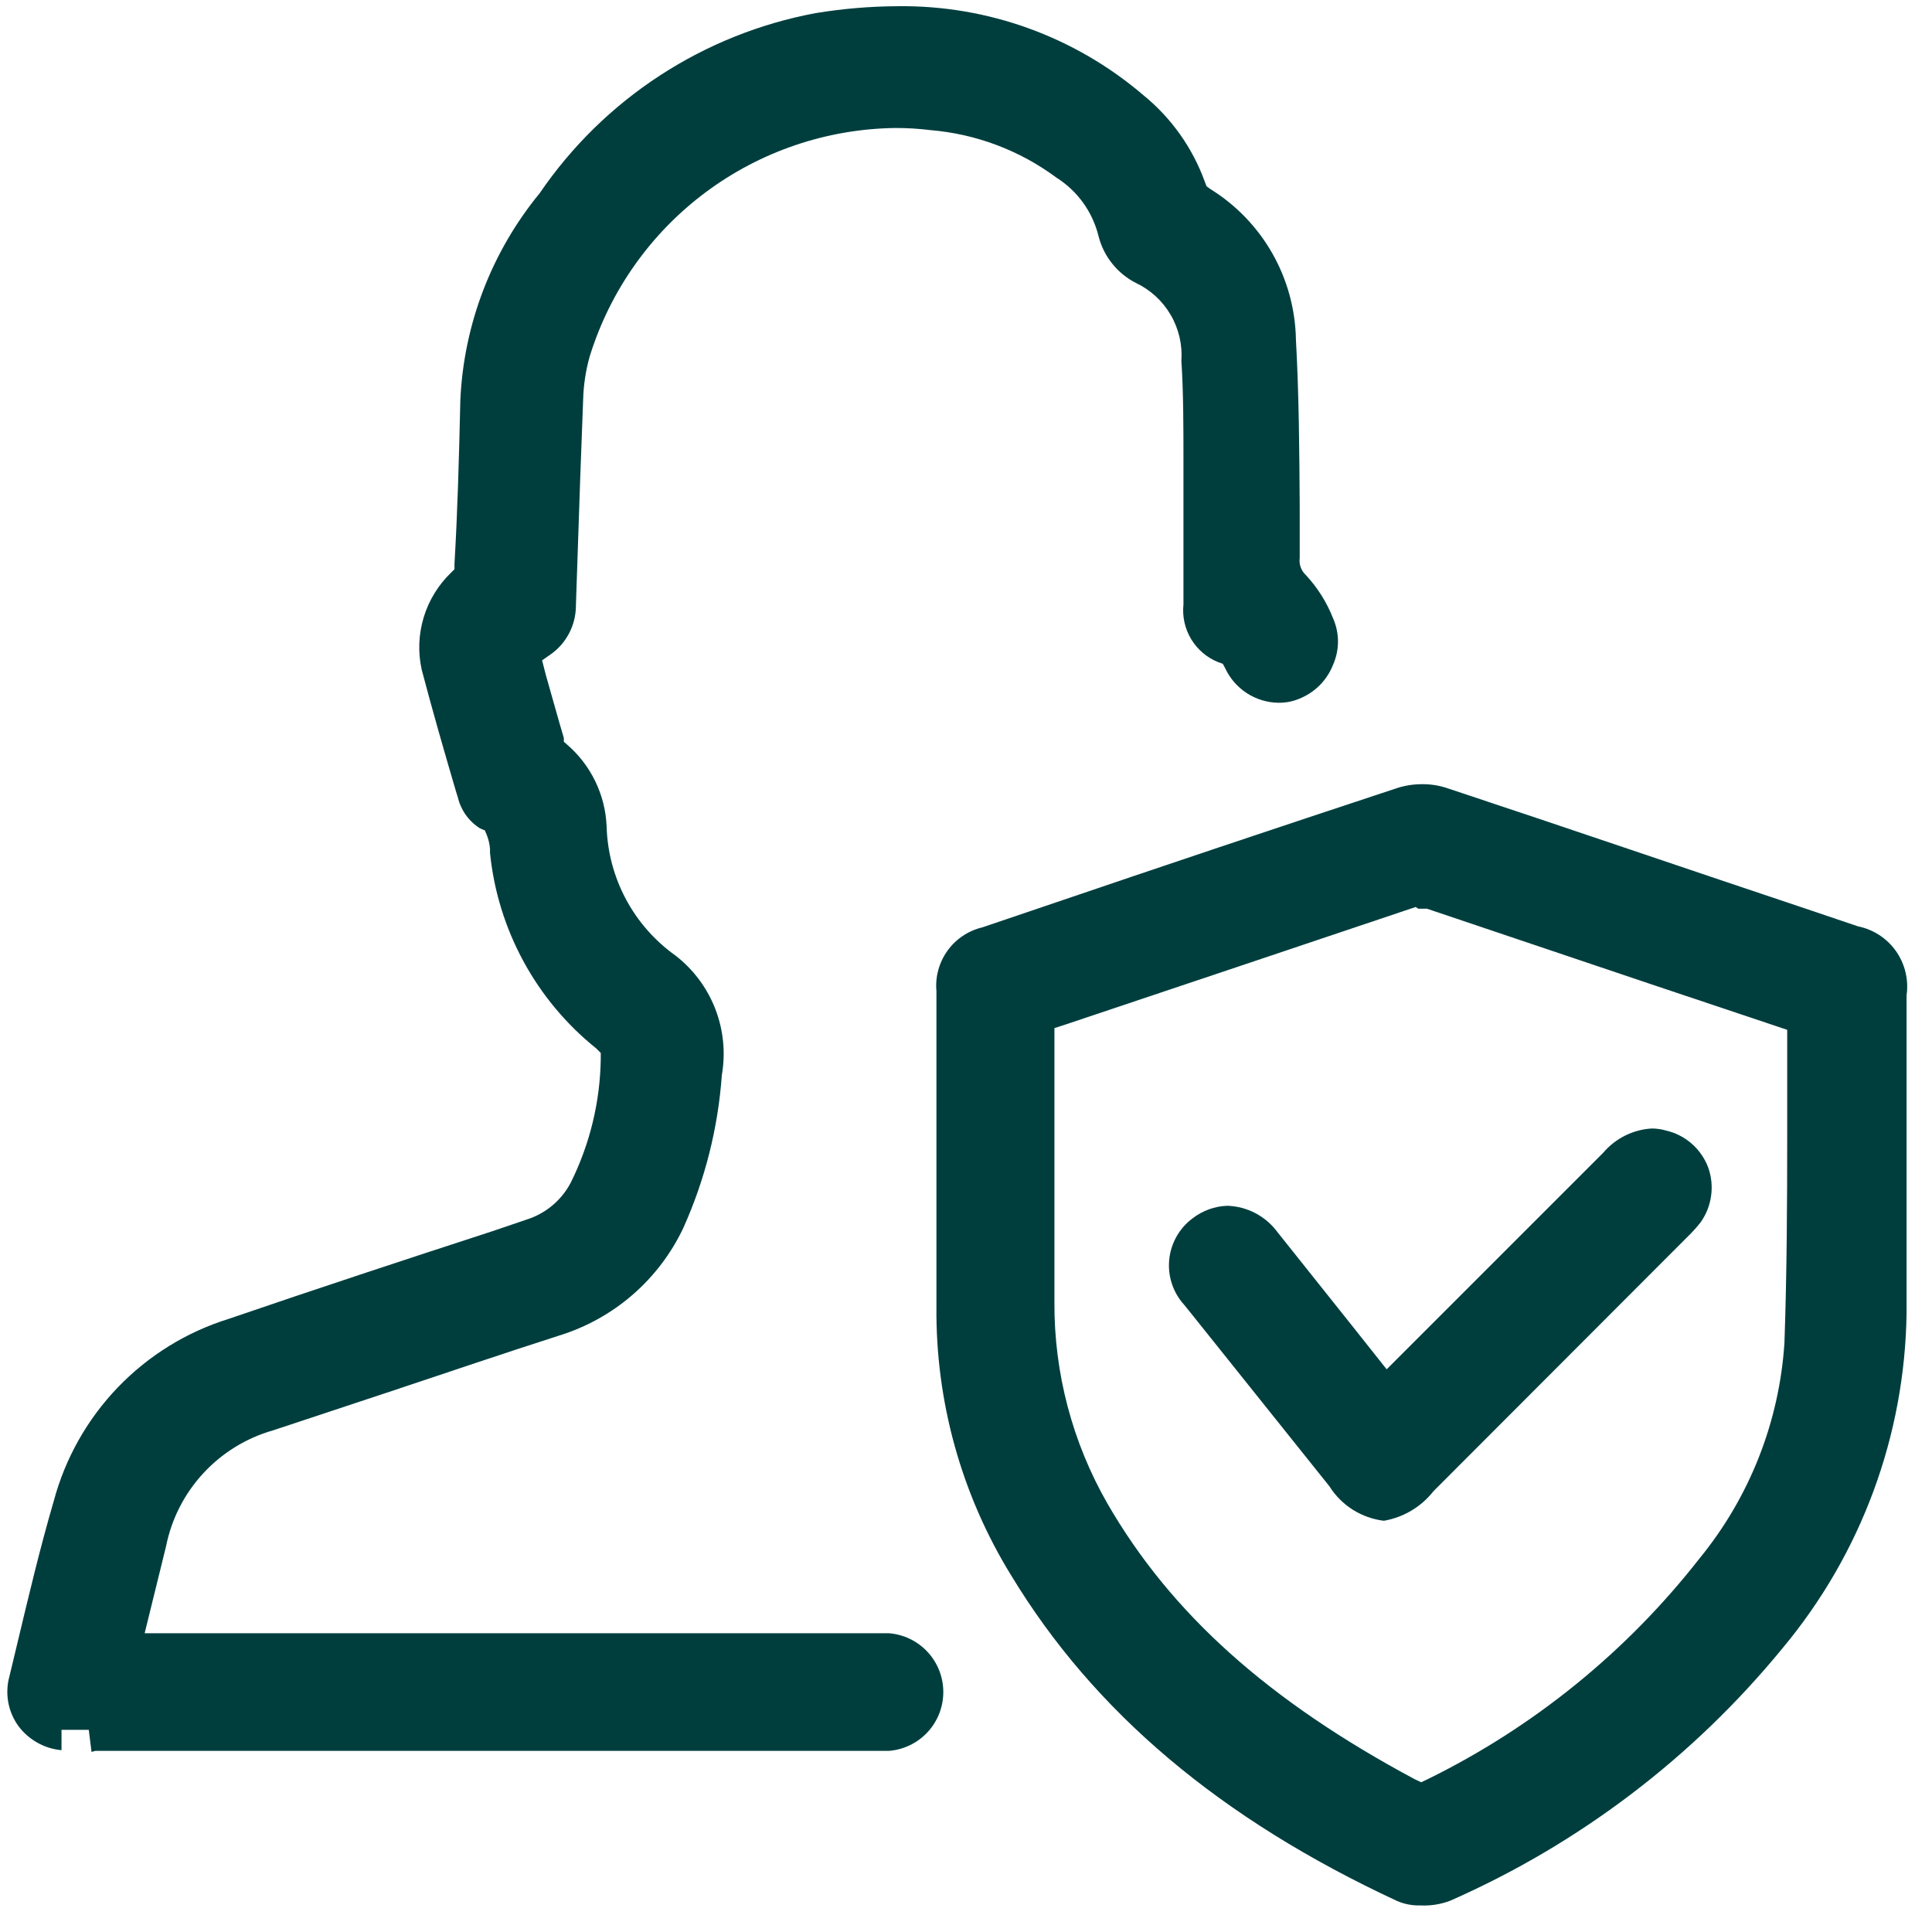 <svg width="56" height="56" viewBox="0 0 56 56" fill="none" xmlns="http://www.w3.org/2000/svg">
<path d="M2.653 50.78L2.573 50.14H1.783V50.73C1.537 50.708 1.299 50.634 1.084 50.513C0.868 50.392 0.681 50.228 0.533 50.03C0.385 49.825 0.284 49.589 0.239 49.34C0.194 49.09 0.206 48.834 0.273 48.59L0.513 47.59C0.833 46.25 1.163 44.86 1.563 43.49C1.896 42.258 2.534 41.13 3.418 40.211C4.303 39.291 5.405 38.61 6.623 38.23C9.163 37.36 11.713 36.52 14.263 35.69L15.263 35.35C15.815 35.177 16.275 34.792 16.543 34.28C17.097 33.167 17.394 31.943 17.413 30.7V30.52L17.283 30.39C16.419 29.697 15.701 28.838 15.173 27.865C14.644 26.891 14.314 25.822 14.203 24.72V24.6C14.191 24.466 14.161 24.335 14.113 24.21L14.053 24.07L13.913 24.01C13.591 23.808 13.362 23.489 13.273 23.12L13.223 22.96C12.873 21.77 12.533 20.59 12.223 19.41C12.112 18.908 12.132 18.386 12.281 17.894C12.43 17.402 12.703 16.956 13.073 16.6L13.173 16.5V16.35C13.263 14.81 13.303 13.35 13.343 11.6C13.441 9.404 14.248 7.299 15.643 5.6C16.567 4.246 17.749 3.087 19.122 2.192C20.495 1.296 22.032 0.68 23.643 0.38C24.427 0.251 25.219 0.184 26.013 0.18C28.624 0.145 31.159 1.063 33.143 2.76C33.953 3.42 34.568 4.287 34.923 5.27L34.973 5.4L35.083 5.48C35.828 5.941 36.445 6.582 36.879 7.344C37.312 8.106 37.547 8.964 37.563 9.84C37.653 11.47 37.663 13.11 37.673 14.71V16.17C37.66 16.262 37.67 16.355 37.701 16.442C37.733 16.529 37.785 16.608 37.853 16.67C38.193 17.037 38.461 17.464 38.643 17.93C38.735 18.14 38.782 18.366 38.782 18.595C38.782 18.824 38.735 19.05 38.643 19.26C38.555 19.487 38.421 19.693 38.249 19.866C38.076 20.038 37.87 20.172 37.643 20.26C37.456 20.336 37.255 20.373 37.053 20.37C36.728 20.365 36.412 20.268 36.139 20.091C35.867 19.914 35.65 19.664 35.513 19.37L35.443 19.24L35.303 19.19C34.978 19.058 34.705 18.823 34.524 18.522C34.344 18.221 34.266 17.869 34.303 17.52V16.23C34.303 15.45 34.303 14.68 34.303 13.9V13.38C34.303 12.38 34.303 11.38 34.243 10.46C34.276 9.994 34.168 9.529 33.932 9.126C33.697 8.723 33.345 8.4 32.923 8.2C32.658 8.065 32.424 7.874 32.238 7.641C32.051 7.409 31.917 7.139 31.843 6.85C31.672 6.147 31.235 5.537 30.623 5.15C29.553 4.356 28.282 3.878 26.953 3.77C26.621 3.729 26.287 3.709 25.953 3.71C23.966 3.735 22.038 4.39 20.446 5.579C18.855 6.768 17.681 8.432 17.093 10.33C16.978 10.737 16.914 11.157 16.903 11.58C16.843 13.07 16.793 14.58 16.743 16.07L16.693 17.56C16.692 17.84 16.623 18.115 16.493 18.362C16.362 18.61 16.174 18.822 15.943 18.98L15.713 19.14L15.823 19.57C16.003 20.19 16.163 20.79 16.343 21.39V21.5L16.423 21.57C16.77 21.866 17.052 22.23 17.251 22.639C17.451 23.049 17.564 23.495 17.583 23.95C17.603 24.687 17.794 25.41 18.141 26.061C18.488 26.711 18.982 27.273 19.583 27.7C20.099 28.101 20.497 28.634 20.733 29.244C20.969 29.854 21.035 30.516 20.923 31.16C20.814 32.694 20.435 34.197 19.803 35.6C19.452 36.339 18.952 36.996 18.334 37.532C17.716 38.067 16.994 38.468 16.213 38.71C14.593 39.23 12.973 39.78 11.353 40.32L7.913 41.46C7.138 41.681 6.438 42.112 5.891 42.705C5.344 43.297 4.971 44.029 4.813 44.82L4.193 47.34H25.763C26.193 47.373 26.594 47.567 26.887 47.883C27.18 48.199 27.342 48.614 27.342 49.045C27.342 49.476 27.18 49.891 26.887 50.207C26.594 50.523 26.193 50.717 25.763 50.75H2.763L2.653 50.78Z" fill="#003E3E"/>
<path d="M41.173 55.23C40.94 55.237 40.708 55.193 40.493 55.1C35.373 52.72 31.713 49.63 29.313 45.67C27.868 43.327 27.116 40.623 27.143 37.87V28.73C27.105 28.313 27.219 27.897 27.463 27.557C27.707 27.217 28.066 26.977 28.473 26.88L30.273 26.27C33.66 25.117 37.05 23.98 40.443 22.86C40.697 22.772 40.964 22.728 41.233 22.73C41.471 22.729 41.707 22.766 41.933 22.84C45.463 24.01 48.933 25.2 52.493 26.39L53.853 26.85C54.299 26.94 54.694 27.197 54.956 27.569C55.218 27.941 55.328 28.4 55.263 28.85V38.05C55.217 41.611 53.946 45.047 51.663 47.78C49.075 50.938 45.779 53.443 42.043 55.09C41.766 55.197 41.47 55.245 41.173 55.23V55.23ZM41.033 26.29L35.973 27.99L30.843 29.71L30.563 29.8V30.1C30.563 31.16 30.563 32.21 30.563 33.26V37.75C30.552 39.791 31.08 41.798 32.093 43.57C33.943 46.78 36.783 49.31 41.003 51.57L41.193 51.66L41.383 51.57C44.459 50.059 47.153 47.871 49.263 45.17C50.715 43.394 51.575 41.209 51.723 38.92C51.793 36.92 51.803 34.87 51.803 32.92C51.803 31.98 51.803 31.06 51.803 30.14V29.85L47.863 28.53L41.363 26.34H41.113L41.033 26.29Z" fill="#003E3E"/>
<path d="M40.113 44.08C39.792 44.042 39.483 43.932 39.21 43.759C38.936 43.586 38.705 43.354 38.533 43.08L34.533 38.08L34.323 37.82C34.163 37.644 34.042 37.436 33.968 37.211C33.893 36.985 33.867 36.746 33.891 36.51C33.914 36.273 33.987 36.044 34.105 35.837C34.222 35.631 34.382 35.451 34.573 35.31C34.861 35.089 35.21 34.963 35.573 34.95C35.859 34.959 36.139 35.033 36.392 35.166C36.645 35.3 36.864 35.489 37.033 35.72L39.193 38.43L40.193 39.69L46.473 33.41C46.647 33.205 46.861 33.038 47.102 32.917C47.342 32.797 47.605 32.727 47.873 32.71C48.015 32.71 48.157 32.73 48.293 32.77C48.569 32.834 48.824 32.965 49.037 33.152C49.25 33.339 49.413 33.575 49.513 33.84C49.607 34.103 49.636 34.385 49.597 34.662C49.559 34.939 49.455 35.202 49.293 35.43C49.17 35.586 49.037 35.733 48.893 35.87L41.553 43.22C41.196 43.675 40.683 43.982 40.113 44.08V44.08Z" fill="#003E3E"/>
</svg>
